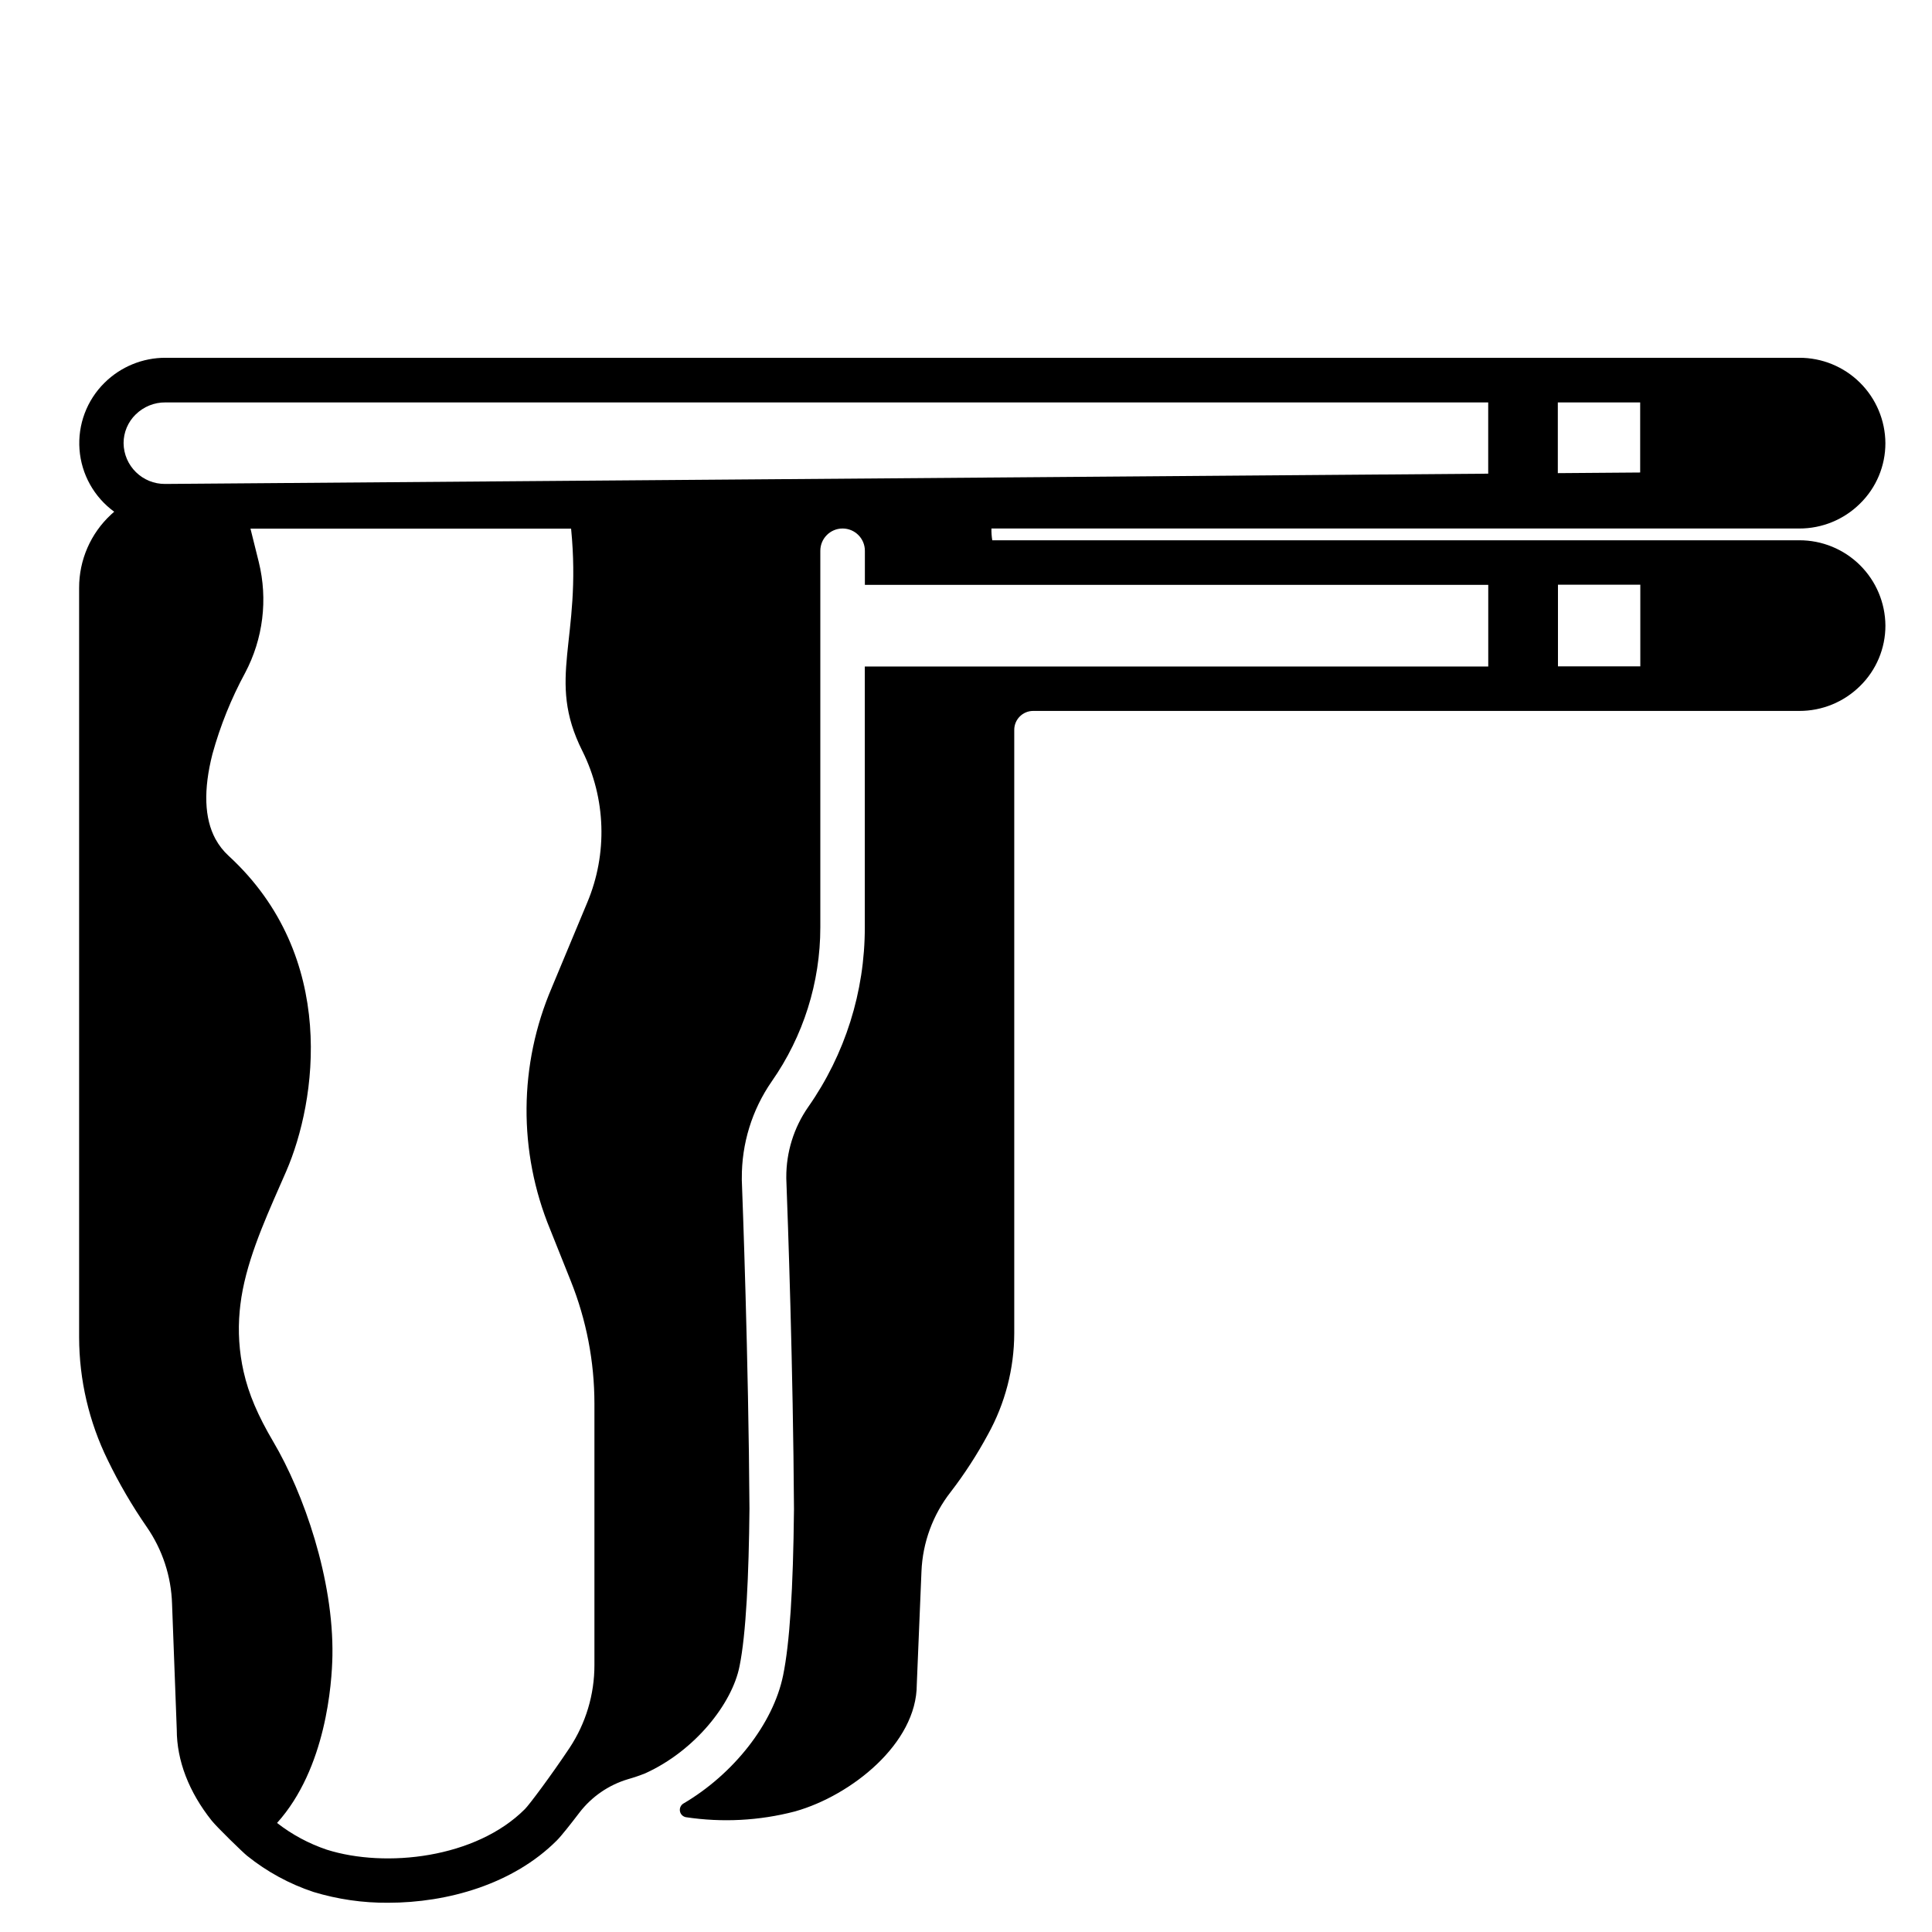 <?xml version="1.0" encoding="UTF-8"?>
<!-- Uploaded to: ICON Repo, www.iconrepo.com, Generator: ICON Repo Mixer Tools -->
<svg fill="#000000" width="800px" height="800px" version="1.1" viewBox="144 144 512 512" xmlns="http://www.w3.org/2000/svg">
 <path d="m620.8 287.18h-213.84c-0.168-1.031-0.242-2.074-0.219-3.121h214.06c6.031 0.023 11.828-2.348 16.117-6.594 4.312-4.211 6.738-9.988 6.731-16.02-0.035-6.027-2.461-11.797-6.742-16.039-4.285-4.246-10.078-6.613-16.105-6.59h-432.96c-6.035-0.012-11.832 2.367-16.125 6.609-4.707 4.633-7.137 11.102-6.648 17.684 0.492 6.586 3.856 12.621 9.195 16.504-0.277 0.246-0.562 0.48-0.828 0.738h0.004c-5.422 5.016-8.492 12.066-8.473 19.453v198.59c0.02 11.289 2.617 22.426 7.594 32.562 2.984 6.16 6.438 12.082 10.332 17.711 4.156 6.004 6.484 13.082 6.703 20.379l1.25 33.348c0 8.195 3.227 16.52 9.238 24.07 1.367 1.73 8.324 8.492 9.418 9.359v-0.004c5.242 4.215 11.199 7.457 17.582 9.574 6.414 1.945 13.082 2.91 19.781 2.856 15.742 0 33.121-4.922 44.703-16.512 1.16-1.152 3.66-4.328 5.992-7.379v-0.004c3.254-4.234 7.762-7.332 12.879-8.855 1.551-0.438 3.074-0.957 4.566-1.555 13.168-5.973 23.008-18.449 24.973-28.348 1.75-8.551 2.469-24.207 2.637-41.75-0.246-39.922-1.84-82.164-2.027-87.113v-0.48l0.004-0.004c-0.066-9.164 2.699-18.121 7.918-25.652 8.383-11.977 12.883-26.238 12.883-40.855v-99.777c0-3.262 2.644-5.906 5.902-5.906 3.262 0 5.906 2.644 5.906 5.906v9.023h165.2v21.648h-165.22v69.145c0.016 17.035-5.231 33.66-15.016 47.605-3.793 5.457-5.816 11.953-5.789 18.598v0.355c0.422 11.16 1.812 50.254 2.035 87.449v0.188c-0.207 21.145-1.141 35.543-2.875 43.996-2.629 12.879-13.176 26.215-26.48 34.016l0.008-0.004c-0.684 0.441-1.023 1.25-0.863 2.047 0.16 0.793 0.793 1.406 1.59 1.547 9.609 1.445 19.414 0.934 28.82-1.516l0.207-0.059c14.762-4.191 32.137-17.957 32.137-33.574l1.242-29.973c0.309-7.672 3.023-15.051 7.762-21.09 3.68-4.793 6.969-9.875 9.84-15.191 4.555-8.207 6.961-17.438 6.988-26.824v-159.93c0-2.773 2.246-5.019 5.019-5.019h203c6.031 0.023 11.828-2.348 16.117-6.59 4.312-4.215 6.738-9.992 6.731-16.02-0.039-6.027-2.469-11.793-6.75-16.031-4.285-4.238-10.074-6.606-16.098-6.582zm-63.961-36.535h21.824v18.574l-21.824 0.168zm-376.88 3.199v-0.004c2.094-2.07 4.93-3.223 7.871-3.195h350.56v18.883l-350.61 2.723c-6.035 0.055-10.973-4.789-11.031-10.824 0.004-2.856 1.156-5.59 3.199-7.586zm118.39 89.207c6.242 12.555 6.711 27.207 1.277 40.137l-9.359 22.445h0.004c-8.805 20.441-8.977 43.574-0.484 64.148l5.481 13.707c4.133 10.328 6.258 21.348 6.262 32.473v69.285-0.004c0.012 7.82-2.285 15.473-6.606 21.992-4.922 7.379-10.695 15.086-11.809 16.188-13.008 13.039-36.91 15.684-52.504 10.766-4.762-1.602-9.223-4-13.188-7.086 13.027-14.465 14.543-37.086 14.672-44.281 0.355-20.281-7.617-43.117-15.664-56.738-4.102-6.957-6.543-12.684-7.871-18.578v0.004c-1.191-5.281-1.539-10.711-1.035-16.098 0.051-0.543 0.109-1.074 0.176-1.645 1.27-10.598 6.012-21.391 10.609-31.844l1.543-3.523c8.02-18.488 13.848-56.844-15.27-83.598-1.398-1.285-2.574-2.793-3.484-4.461-2.953-5.461-3.219-13.039-0.797-22.523 2.062-7.469 4.969-14.684 8.66-21.5 4.773-9.008 6.062-19.461 3.621-29.363l-2.203-8.855h84.969c2.93 29.766-6.723 39.559 3 58.953zm280.35-22.453-21.824-0.004v-21.648h21.824z"/>
</svg>